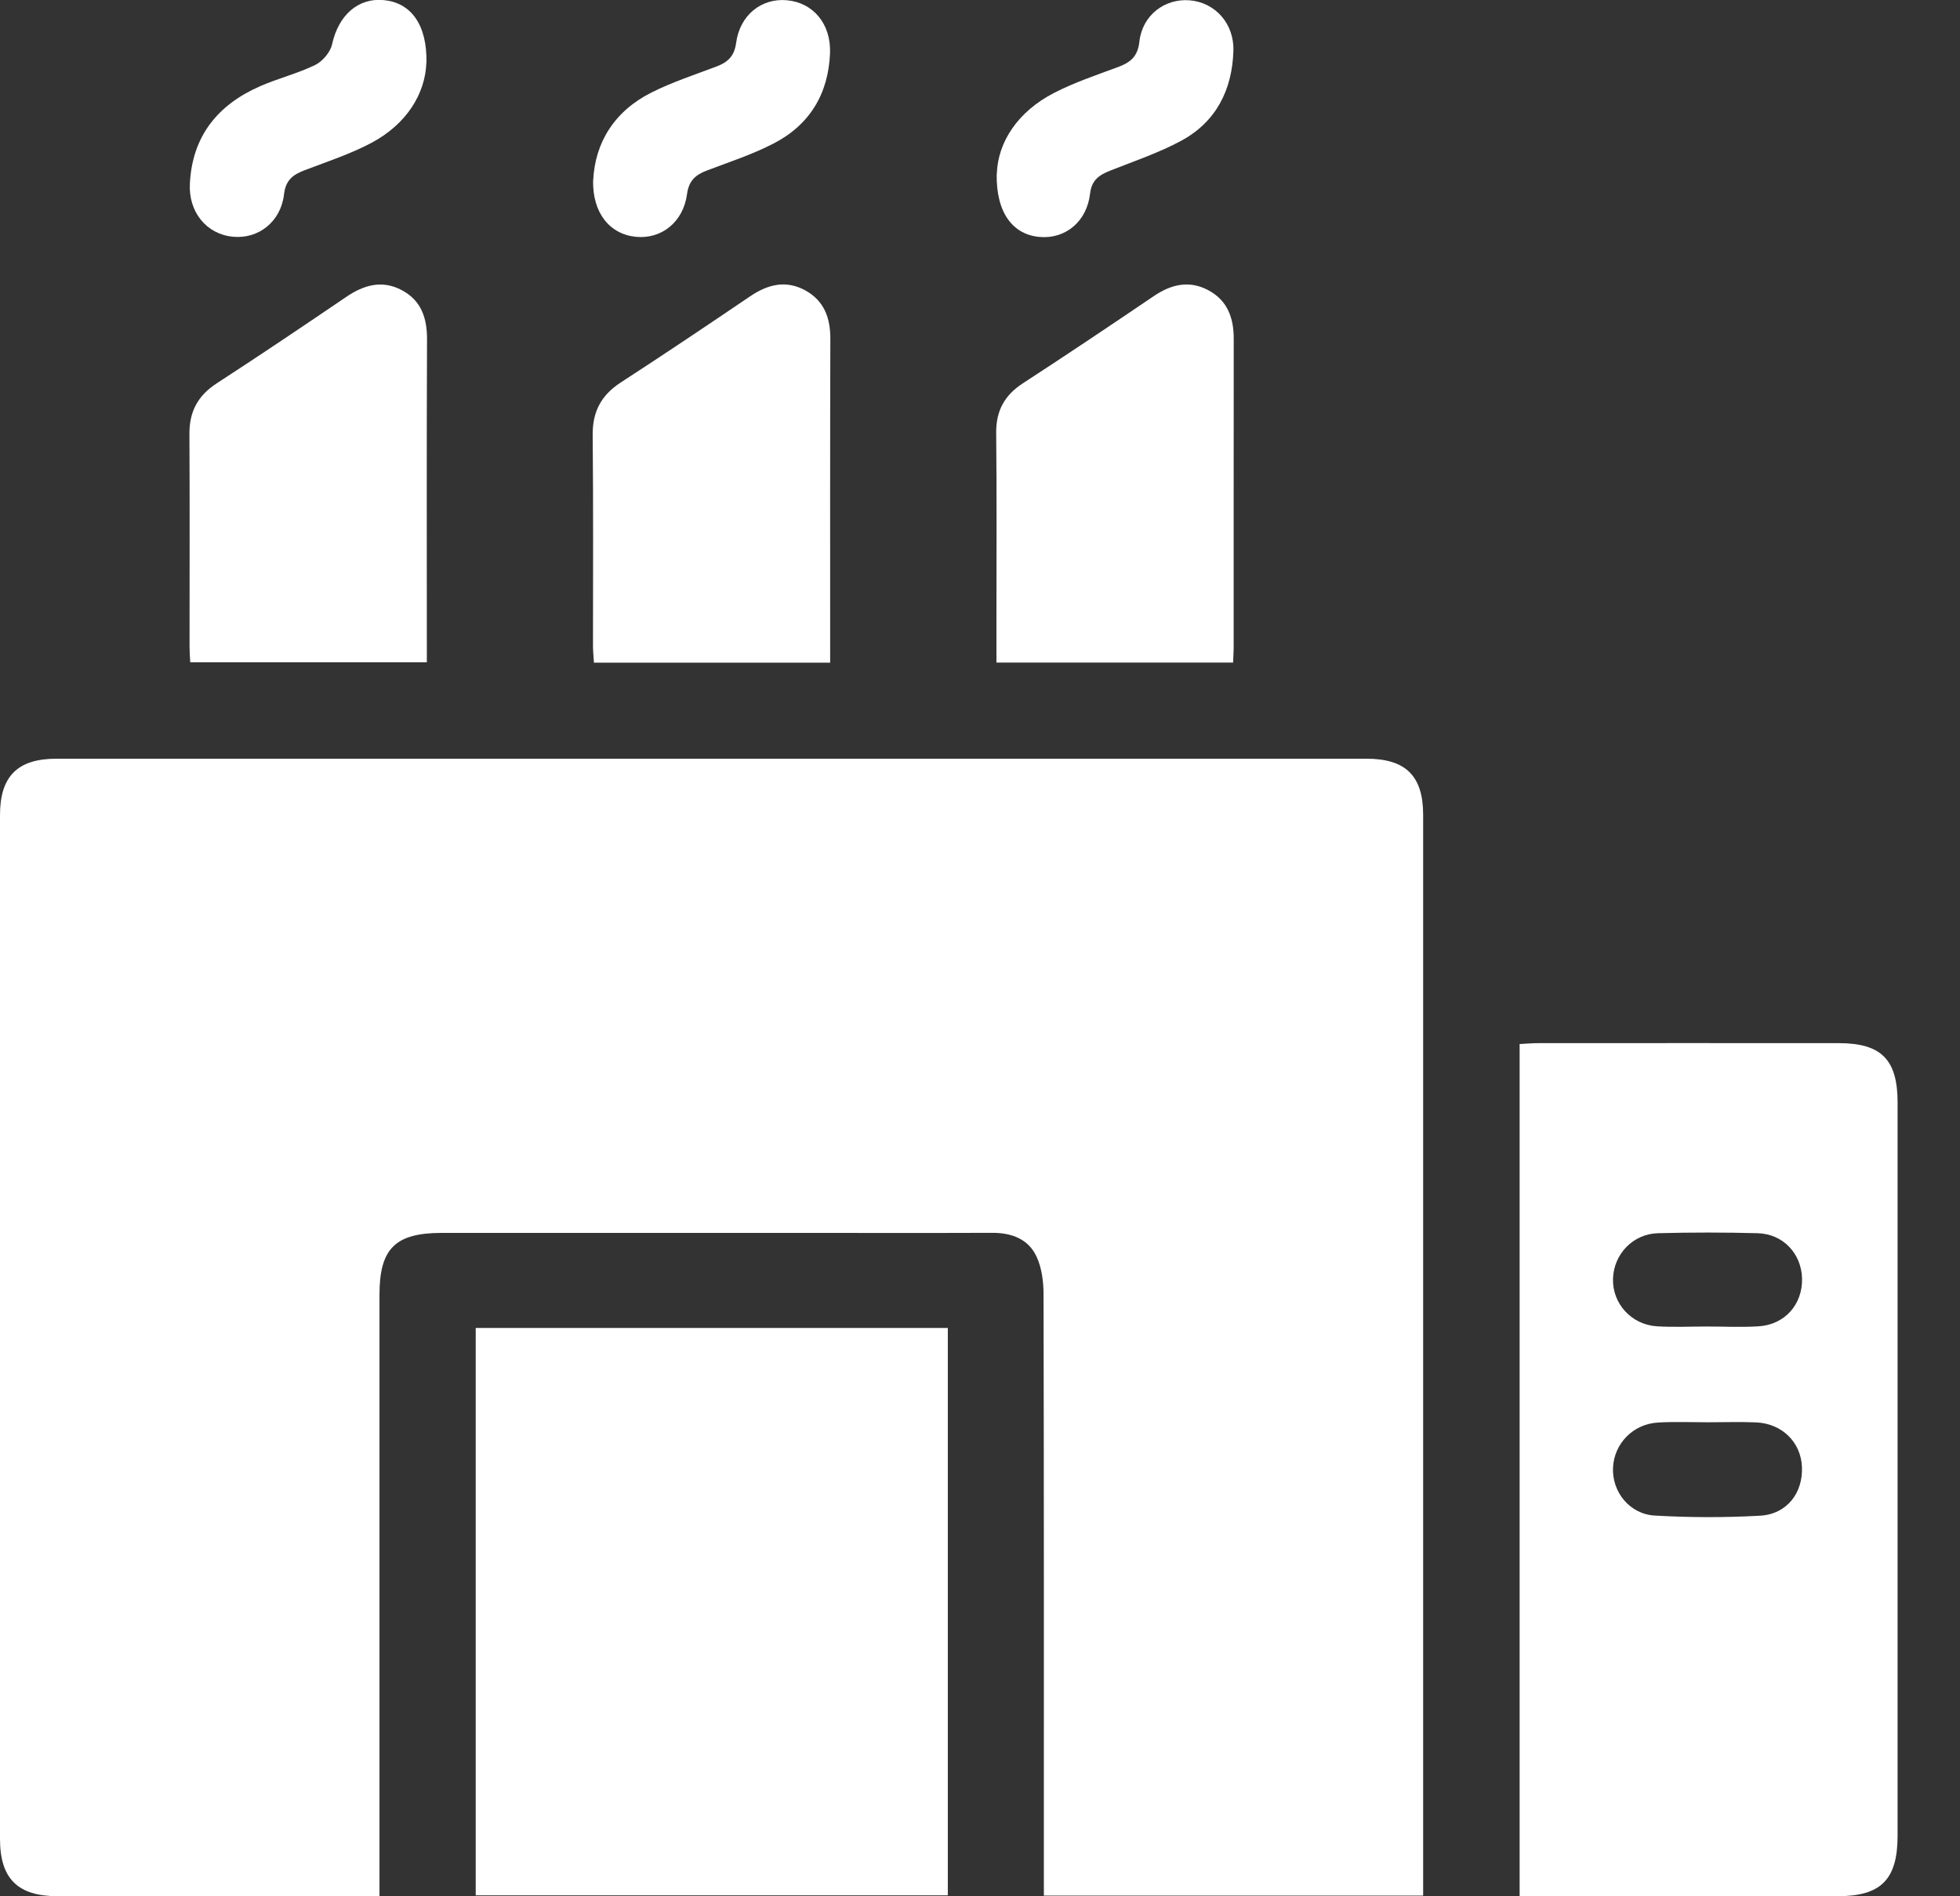 <svg width="31" height="30" viewBox="0 0 31 30" fill="none" xmlns="http://www.w3.org/2000/svg">
<rect x="0" y="0" width="31" height="30" fill="#333333" stroke="none"/>
<path d="M22.51 29.989H16.51C16.51 29.859 16.51 29.737 16.51 29.616C16.51 26.57 16.512 23.524 16.505 20.478C16.505 20.279 16.478 20.061 16.396 19.884C16.267 19.602 16.002 19.503 15.693 19.504C14.658 19.508 13.622 19.505 12.587 19.505C10.721 19.505 8.856 19.505 6.99 19.505C6.252 19.505 6.002 19.752 6.002 20.483C6.002 23.52 6.002 26.556 6.002 29.592C6.002 29.716 6.002 29.842 6.002 29.999H5.69C4.097 29.999 2.505 29.999 0.913 29.999C0.28 29.999 0 29.721 0 29.092C0 23.693 0 18.293 0 12.895C0 12.281 0.278 12.003 0.894 12.003C7.8 12.003 14.705 12.003 21.611 12.003C22.233 12.003 22.509 12.275 22.509 12.891C22.509 18.495 22.509 24.099 22.509 29.703C22.509 29.79 22.509 29.876 22.509 29.988L22.51 29.989Z" fill="white"/>
<path d="M24.035 16.517C24.142 16.511 24.239 16.503 24.334 16.503C25.915 16.503 27.498 16.501 29.08 16.503C29.757 16.503 30.013 16.763 30.013 17.445C30.013 21.31 30.013 25.176 30.013 29.041C30.013 29.735 29.751 29.999 29.064 29.999C27.491 29.999 25.919 29.999 24.347 29.999H24.035V16.517ZM27.016 22.501C26.753 22.501 26.489 22.49 26.227 22.505C25.831 22.526 25.529 22.837 25.512 23.22C25.494 23.599 25.772 23.955 26.174 23.977C26.726 24.009 27.284 24.01 27.837 23.979C28.262 23.956 28.52 23.618 28.5 23.203C28.482 22.815 28.185 22.522 27.778 22.503C27.525 22.492 27.271 22.501 27.017 22.501H27.016ZM26.996 20.986C27.268 20.986 27.542 21 27.814 20.983C28.23 20.957 28.511 20.636 28.502 20.226C28.492 19.833 28.202 19.521 27.8 19.51C27.274 19.496 26.747 19.496 26.222 19.51C25.827 19.521 25.525 19.841 25.512 20.226C25.498 20.619 25.799 20.957 26.208 20.983C26.469 20.999 26.733 20.986 26.996 20.986Z" fill="white"/>
<path d="M7.524 21.009H14.991V29.985H7.524V21.009Z" fill="white"/>
<path d="M13.131 10.484H9.394C9.388 10.389 9.379 10.304 9.379 10.219C9.379 9.106 9.385 7.993 9.374 6.88C9.371 6.511 9.509 6.252 9.818 6.051C10.505 5.605 11.186 5.148 11.864 4.688C12.146 4.497 12.433 4.426 12.742 4.597C13.037 4.762 13.134 5.032 13.133 5.36C13.128 6.981 13.13 8.601 13.13 10.223V10.484H13.131Z" fill="white"/>
<path d="M19.503 10.482H15.76C15.76 10.237 15.76 10.005 15.76 9.774C15.76 8.798 15.766 7.822 15.756 6.847C15.753 6.501 15.886 6.255 16.175 6.066C16.87 5.614 17.559 5.152 18.245 4.687C18.517 4.502 18.797 4.431 19.097 4.584C19.41 4.744 19.515 5.024 19.513 5.364C19.511 6.993 19.513 8.623 19.512 10.253C19.512 10.32 19.506 10.387 19.503 10.482Z" fill="white"/>
<path d="M6.751 10.478H3.009C3.004 10.386 2.998 10.309 2.998 10.234C2.998 9.113 3.002 7.99 2.996 6.868C2.993 6.513 3.129 6.258 3.43 6.063C4.117 5.617 4.797 5.159 5.475 4.698C5.754 4.508 6.041 4.425 6.352 4.589C6.664 4.753 6.756 5.033 6.754 5.373C6.747 6.983 6.751 8.594 6.751 10.204C6.751 10.29 6.751 10.375 6.751 10.479V10.478Z" fill="white"/>
<path d="M9.382 2.853C9.412 2.251 9.719 1.757 10.307 1.462C10.636 1.297 10.99 1.182 11.335 1.051C11.512 0.984 11.615 0.888 11.643 0.678C11.702 0.237 12.045 -0.033 12.447 0.004C12.864 0.042 13.145 0.381 13.128 0.839C13.103 1.488 12.803 1.98 12.228 2.274C11.892 2.447 11.528 2.565 11.174 2.7C10.996 2.768 10.894 2.863 10.866 3.072C10.807 3.513 10.464 3.784 10.062 3.747C9.645 3.708 9.369 3.369 9.381 2.853H9.382Z" fill="white"/>
<path d="M15.766 2.752C15.78 2.255 16.093 1.765 16.677 1.467C16.995 1.304 17.339 1.188 17.677 1.063C17.875 0.99 17.995 0.899 18.021 0.658C18.067 0.241 18.422 -0.027 18.815 0.005C19.22 0.038 19.52 0.373 19.508 0.803C19.489 1.421 19.236 1.926 18.686 2.225C18.329 2.418 17.939 2.549 17.56 2.699C17.386 2.768 17.265 2.848 17.241 3.064C17.19 3.505 16.853 3.782 16.448 3.749C16.032 3.716 15.754 3.382 15.764 2.753L15.766 2.752Z" fill="white"/>
<path d="M6.743 0.997C6.726 1.482 6.431 1.965 5.873 2.261C5.54 2.437 5.176 2.557 4.821 2.692C4.636 2.762 4.518 2.847 4.492 3.075C4.441 3.511 4.085 3.785 3.683 3.745C3.268 3.706 2.98 3.355 3.003 2.907C3.04 2.154 3.444 1.657 4.114 1.364C4.399 1.239 4.705 1.164 4.985 1.028C5.102 0.97 5.225 0.826 5.252 0.702C5.352 0.245 5.659 -0.038 6.073 0.002C6.489 0.042 6.758 0.377 6.745 0.996L6.743 0.997Z" fill="white"/>
</svg>
